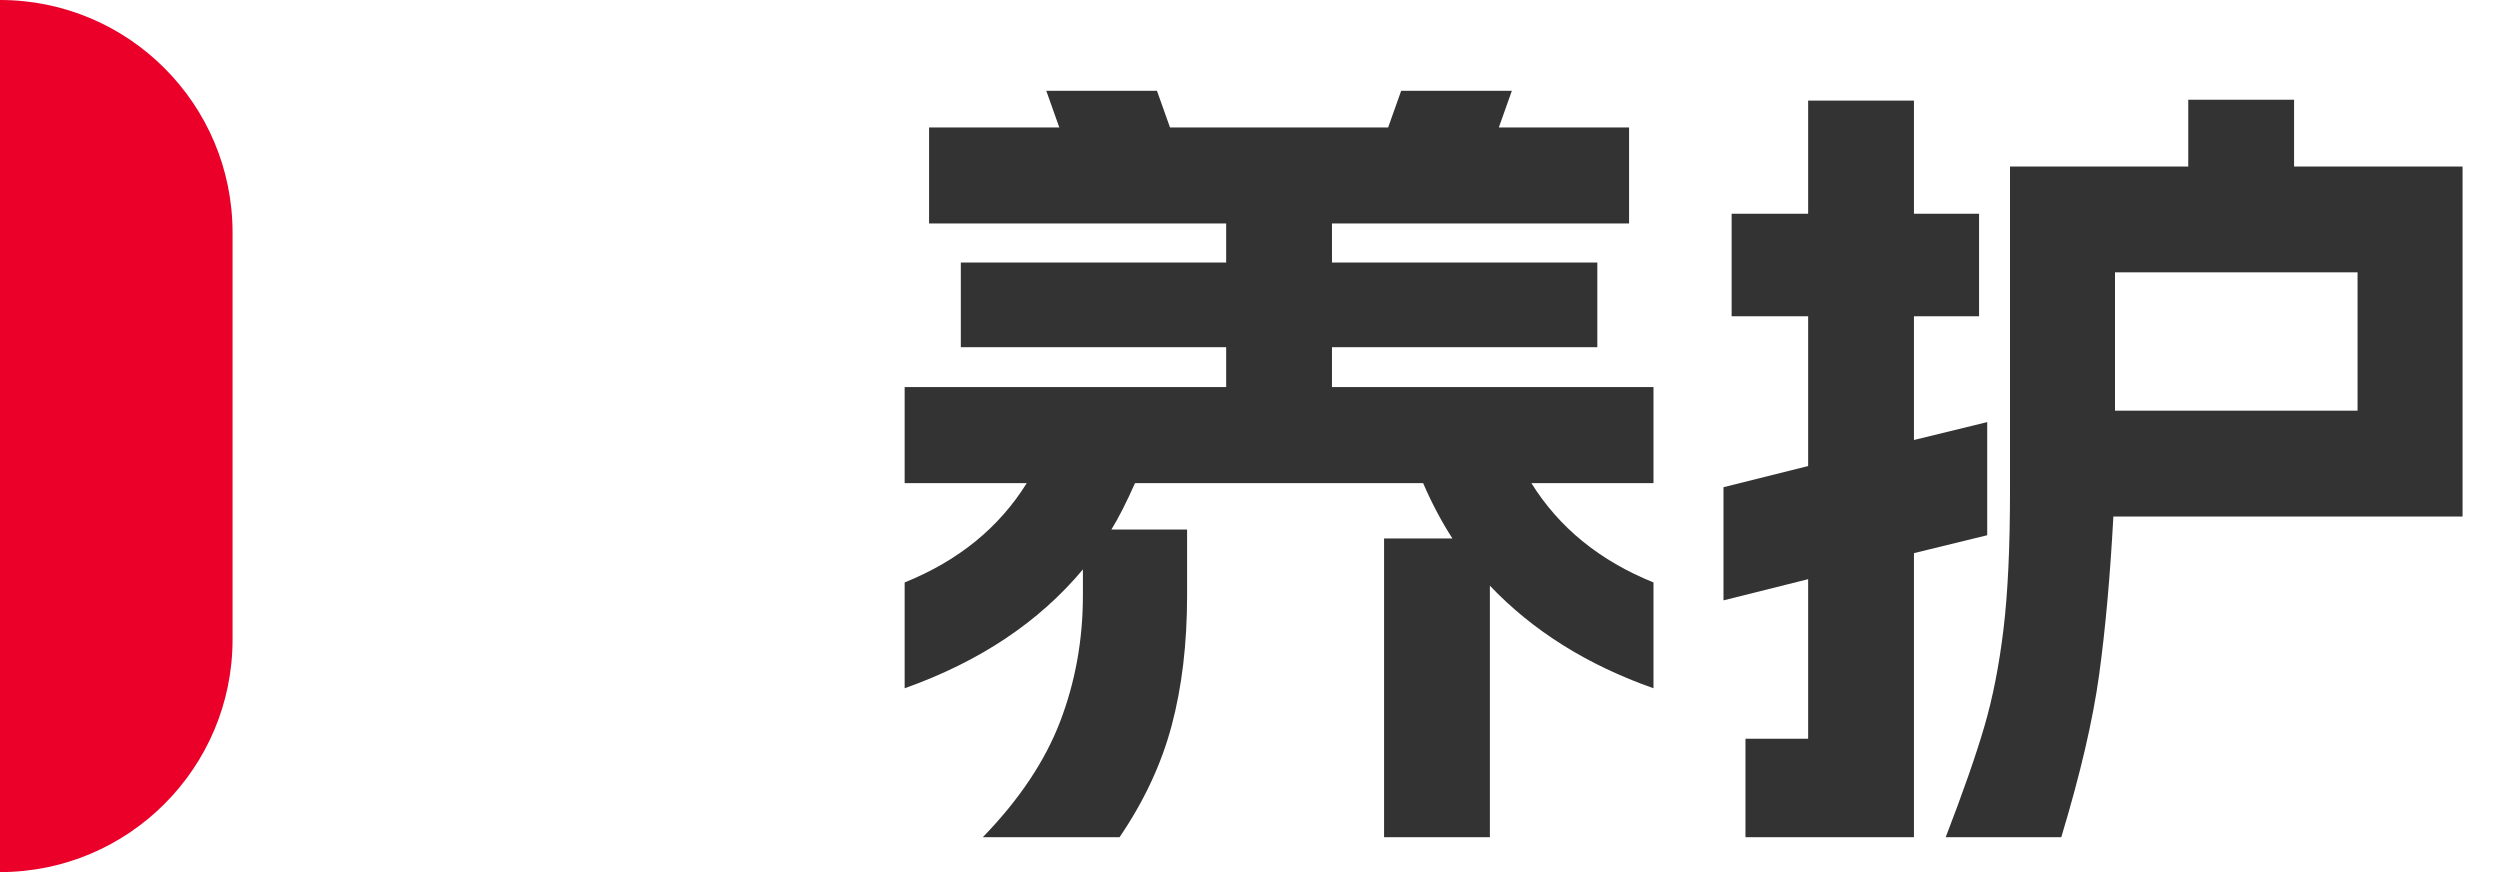 <?xml version="1.0" encoding="UTF-8"?>
<svg width="43px" height="15px" viewBox="0 0 43 15" version="1.1" xmlns="http://www.w3.org/2000/svg" xmlns:xlink="http://www.w3.org/1999/xlink">
    <title>养护</title>
    <g id="0827-AI发型库" stroke="none" stroke-width="1" fill="none" fill-rule="evenodd">
        <g id="切图" transform="translate(-200, -24)">
            <g id="养护" transform="translate(200, 24)">
                <path d="M0,0 C2.209,-4.05812251e-16 4,1.791 4,4 L4,11 C4,13.209 2.209,15 0,15 L0,15 L0,15 L0,0 Z" id="矩形备份-2" fill="#EA0029"></path>
                <g transform="translate(15.56, 1.562)" fill="#333333" fill-rule="nonzero">
                    <path d="M0,5.096 L5.53,5.096 L5.53,4.41 L0.966,4.41 L0.966,2.954 L5.53,2.954 L5.53,2.282 L0.42,2.282 L0.42,0.63 L2.66,0.63 L2.436,0 L4.34,0 L4.564,0.63 L8.316,0.63 L8.54,0 L10.444,0 L10.22,0.63 L12.46,0.63 L12.46,2.282 L7.35,2.282 L7.35,2.954 L11.914,2.954 L11.914,4.41 L7.35,4.41 L7.35,5.096 L12.88,5.096 L12.88,6.748 L10.78,6.748 C11.256,7.513 11.956,8.083 12.88,8.456 L12.88,10.276 C11.741,9.875 10.803,9.287 10.066,8.512 L10.066,12.838 L8.246,12.838 L8.246,7.7 L9.422,7.7 C9.235,7.411 9.067,7.093 8.918,6.748 L3.962,6.748 C3.813,7.084 3.677,7.35 3.556,7.546 L4.858,7.546 L4.858,8.68 C4.858,9.511 4.769,10.257 4.592,10.92 C4.415,11.583 4.116,12.222 3.696,12.838 L1.344,12.838 C1.969,12.194 2.413,11.531 2.674,10.85 C2.935,10.169 3.066,9.445 3.066,8.68 L3.066,8.232 C2.31,9.137 1.288,9.819 0,10.276 L0,8.456 C0.924,8.083 1.624,7.513 2.1,6.748 L0,6.748 L0,5.096 Z" id="路径"></path>
                    <path d="M14.084,6.818 L15.54,6.454 L15.54,3.878 L14.224,3.878 L14.224,2.114 L15.54,2.114 L15.54,0.168 L17.36,0.168 L17.36,2.114 L18.48,2.114 L18.48,3.878 L17.36,3.878 L17.36,6.006 L18.62,5.698 L18.62,7.644 L17.36,7.952 L17.36,12.838 L14.462,12.838 L14.462,11.144 L15.54,11.144 L15.54,8.4 L14.084,8.764 L14.084,6.818 Z M17.906,12.838 C18.205,12.063 18.426,11.429 18.571,10.934 C18.716,10.439 18.825,9.882 18.9,9.261 C18.975,8.64 19.012,7.849 19.012,6.888 L19.012,1.302 L22.078,1.302 L22.078,0.154 L23.898,0.154 L23.898,1.302 L26.796,1.302 L26.796,7.322 L20.79,7.322 C20.734,8.358 20.652,9.266 20.545,10.045 C20.438,10.824 20.221,11.755 19.894,12.838 L17.906,12.838 Z M24.99,5.502 L24.99,3.122 L20.818,3.122 L20.818,5.502 L24.99,5.502 Z" id="形状"></path>
                </g>
            </g>
        </g>
    </g>
</svg>